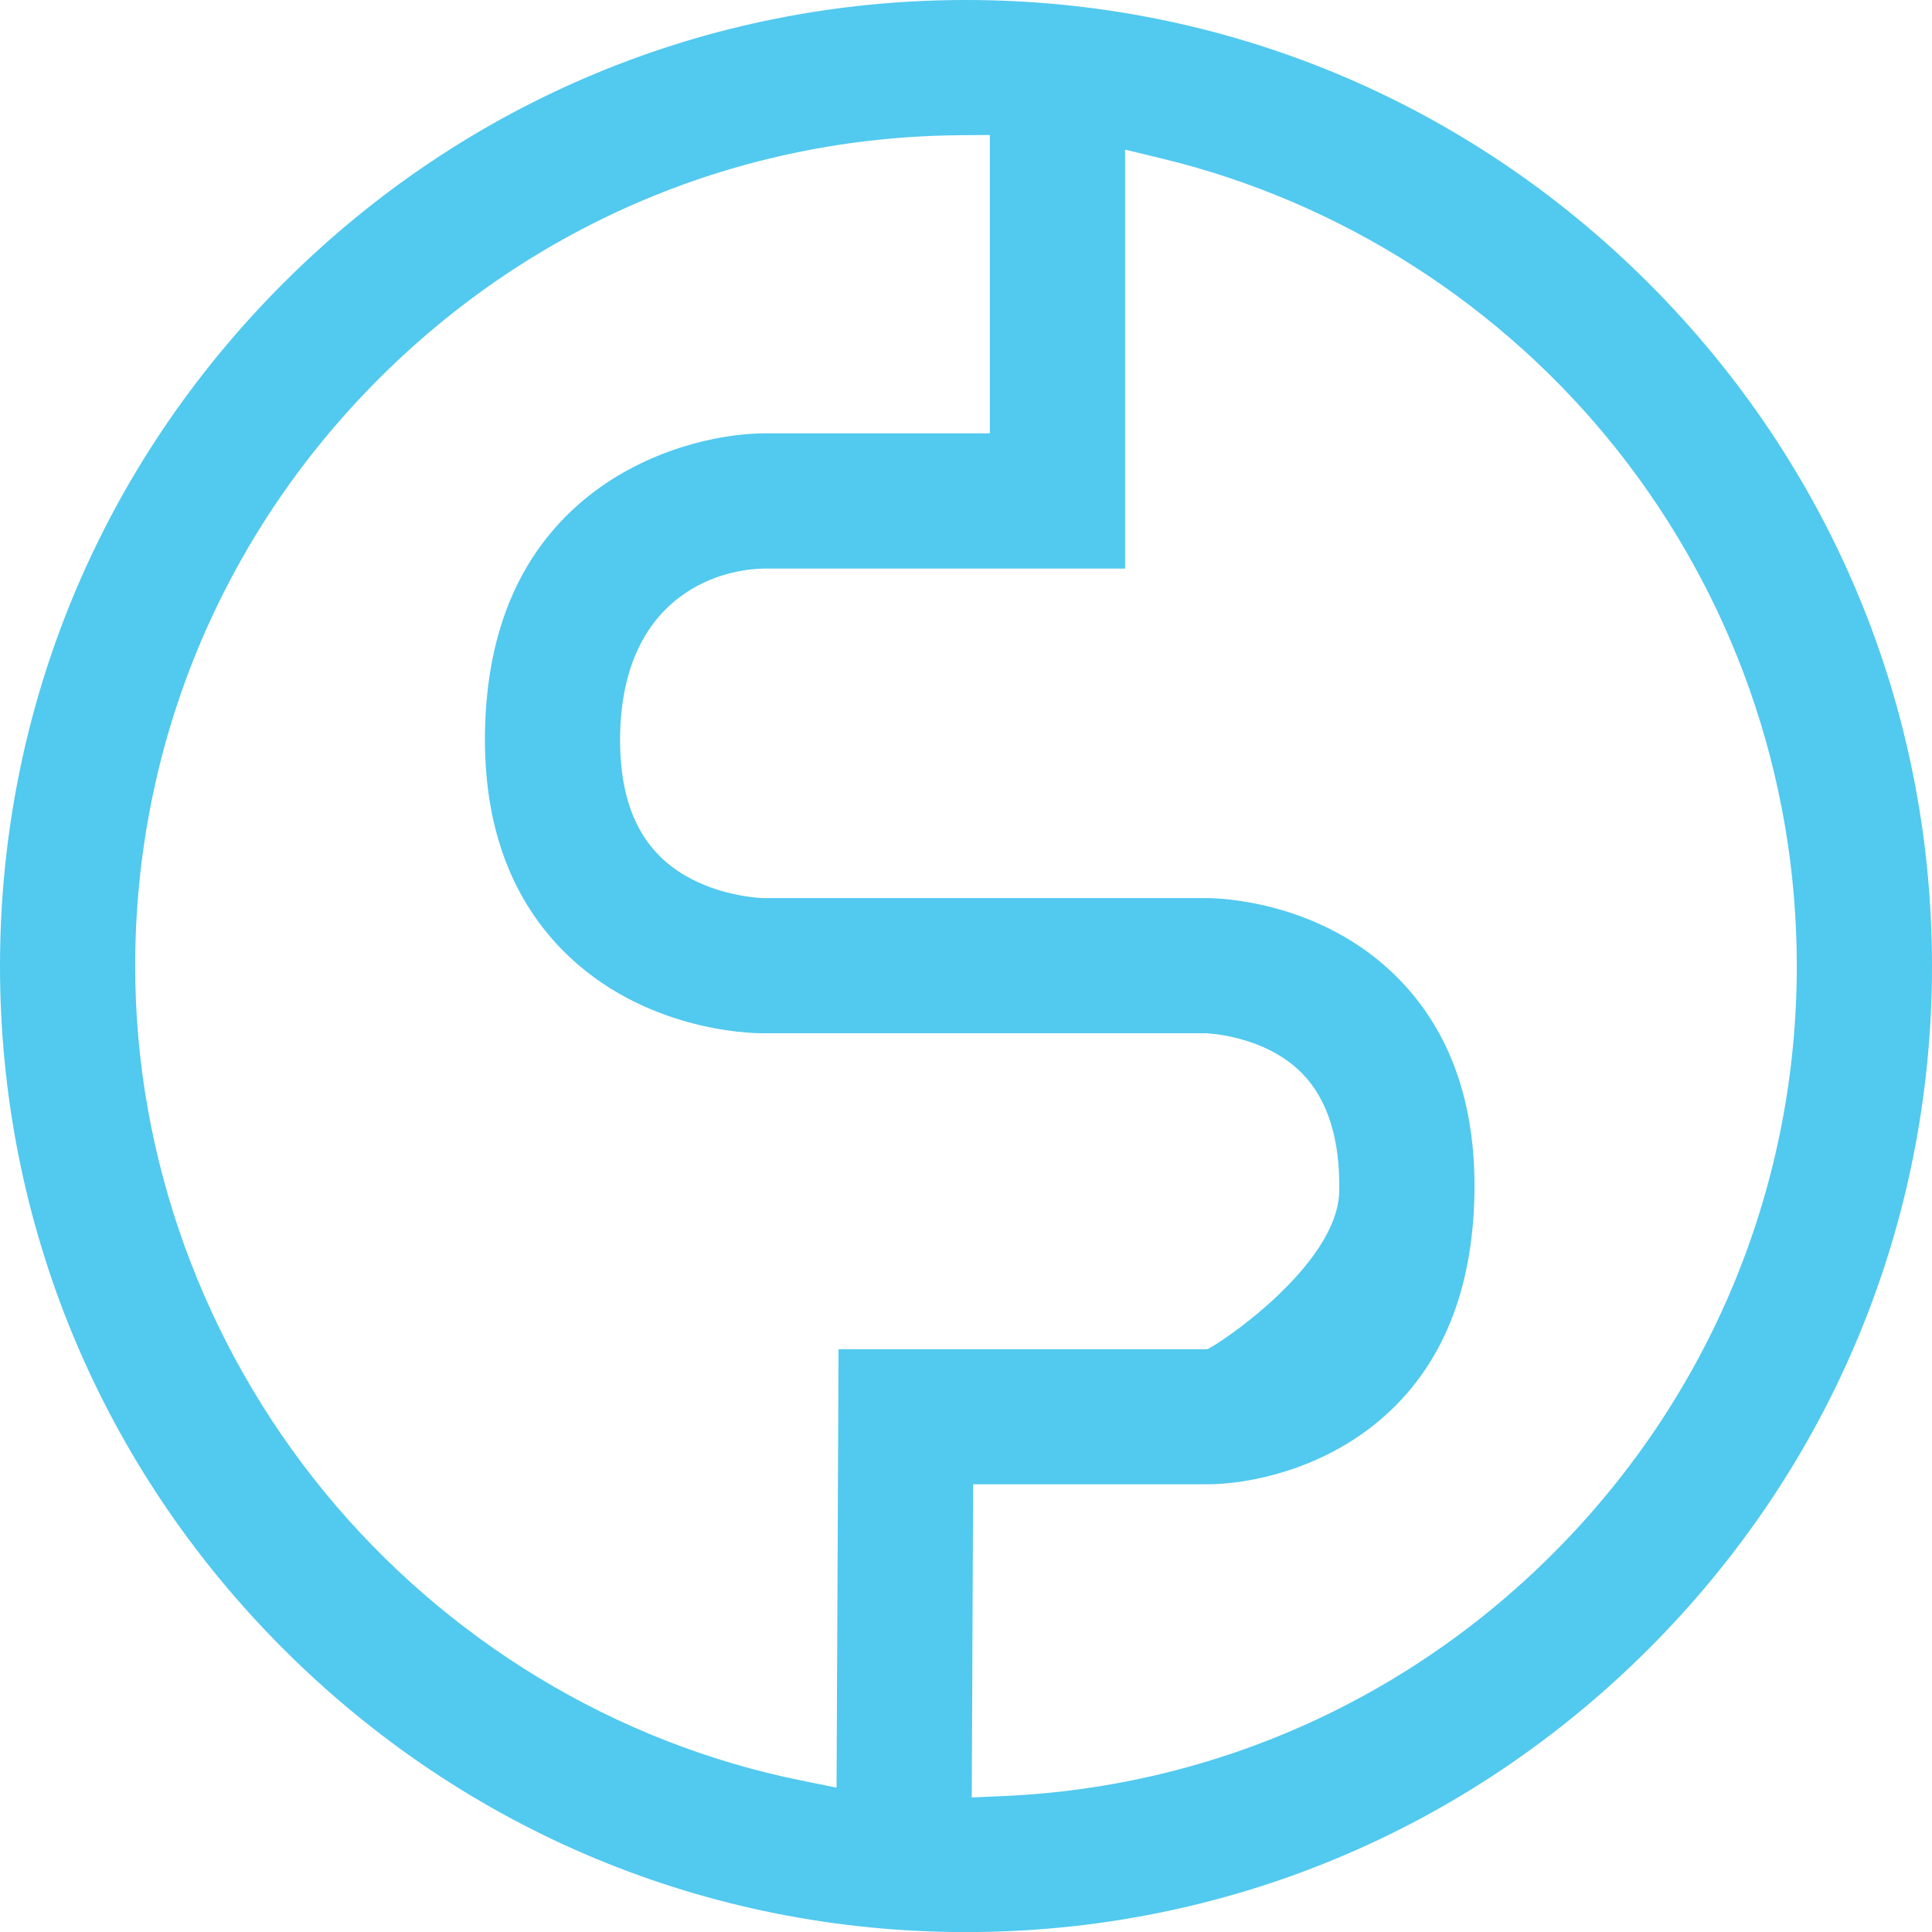 <?xml version="1.0" encoding="UTF-8"?>
<svg id="logo_vector" xmlns="http://www.w3.org/2000/svg" version="1.1" viewBox="0 0 660.44 660.47">
  <!-- Generator: Adobe Illustrator 29.6.1, SVG Export Plug-In . SVG Version: 2.1.1 Build 9)  -->
  <defs>
    <style>
      .st0 {
        fill: #52c9ef;
      }
    </style>
  </defs>
  <path class="st0" d="M330.19,660.47c-88.06,0-170.94-34.39-233.37-96.84C34.38,501.19,0,418.3,0,330.24S34.38,159.29,96.82,96.84C159.26,34.39,242.14,0,330.2,0s170.96,34.39,233.41,96.84c62.45,62.45,96.84,145.34,96.83,233.4,0,88.06-34.38,170.95-96.83,233.39s-145.34,96.83-233.41,96.84h0ZM332.19,614.44l10.64-.46c73.01-3.14,141.26-34.08,192.18-87.12,51.08-53.21,79.21-123.04,79.21-196.62,0-32.33-5.42-64.1-16.1-94.42-10.39-29.5-25.51-56.93-44.93-81.55-39.21-49.71-94.63-85.26-156.05-100.09l-12.54-3.03v143.21h-123.81c-5.96.18-17.54,1.66-28.22,9.59-16.57,12.3-20.34,32.41-20.59,47.12-.38,23.52,6.9,39.3,22.28,48.26,11.17,6.5,23.23,7.5,25.94,7.65l.26.02h151.98c3.94,0,39.3.78,65.59,27.5,17.76,18.04,26.51,42.75,26,73.45-.6,35-12.25,61.71-34.62,79.38-18.73,14.8-41.71,20.07-56.98,20.07h-79.77l-.47,107.05h0ZM328.17,46.23c-75.31.53-146.11,30.34-199.35,83.94-53.27,53.63-82.6,124.68-82.61,200.08,0,65.07,23,128.94,64.76,179.84,41.61,50.72,99.46,85.72,162.89,98.55l12.11,2.45.68-149.88h126c2.64-.7,44.73-28.38,45.16-54.05.31-17.81-3.98-31.37-12.74-40.29-12.88-13.08-32.81-13.67-33.01-13.67h-151.64c-4.12,0-40.97-.8-68.16-28.43-18.06-18.39-26.97-43.45-26.47-74.48.59-35.56,12.65-62.83,35.83-81.06,19.44-15.28,43.31-20.91,59.18-21.09h77.58V46.15l-10.22.07h.01Z"/>

</svg>